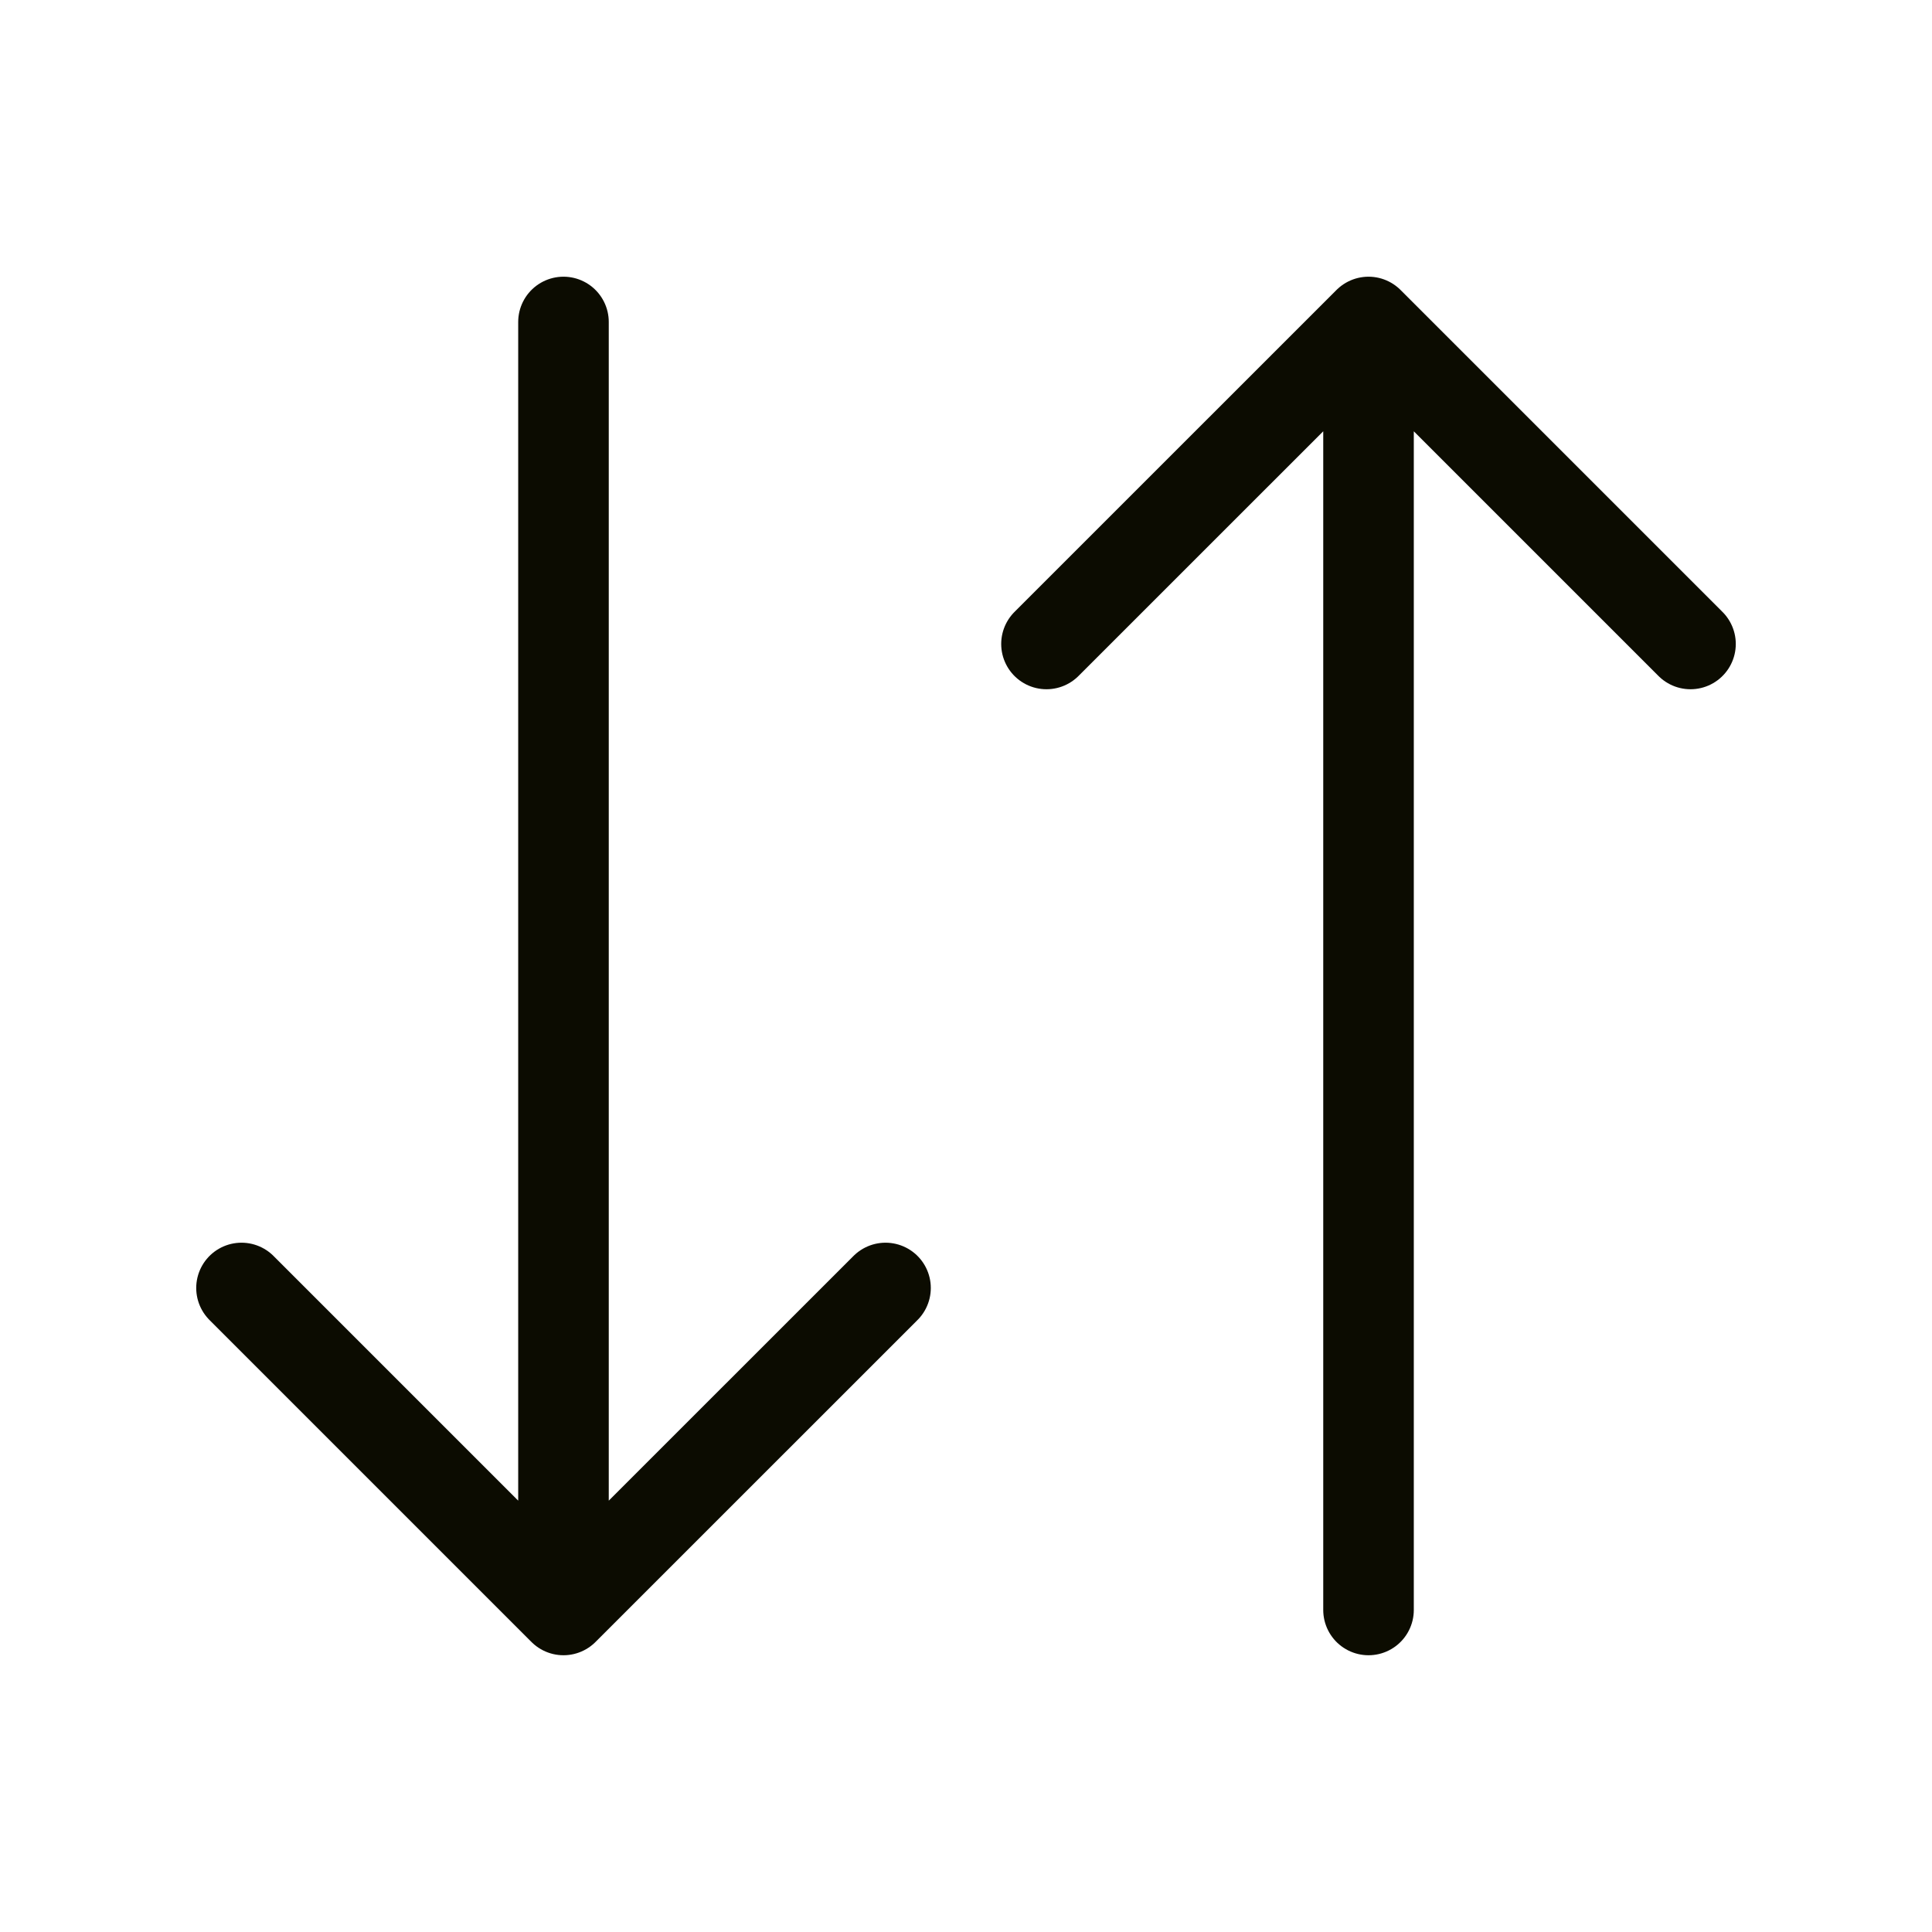 <svg width="32" height="32" viewBox="0 0 32 32" fill="none" xmlns="http://www.w3.org/2000/svg">
<path d="M4 21.333L9.333 26.666M9.333 26.666L14.667 21.333M9.333 26.666V5.333M28 10.666L22.667 5.333M22.667 5.333L17.333 10.666M22.667 5.333V26.666" stroke="#0C0C01" stroke-width="1.5" stroke-linecap="round" stroke-linejoin="round"/>
</svg>
